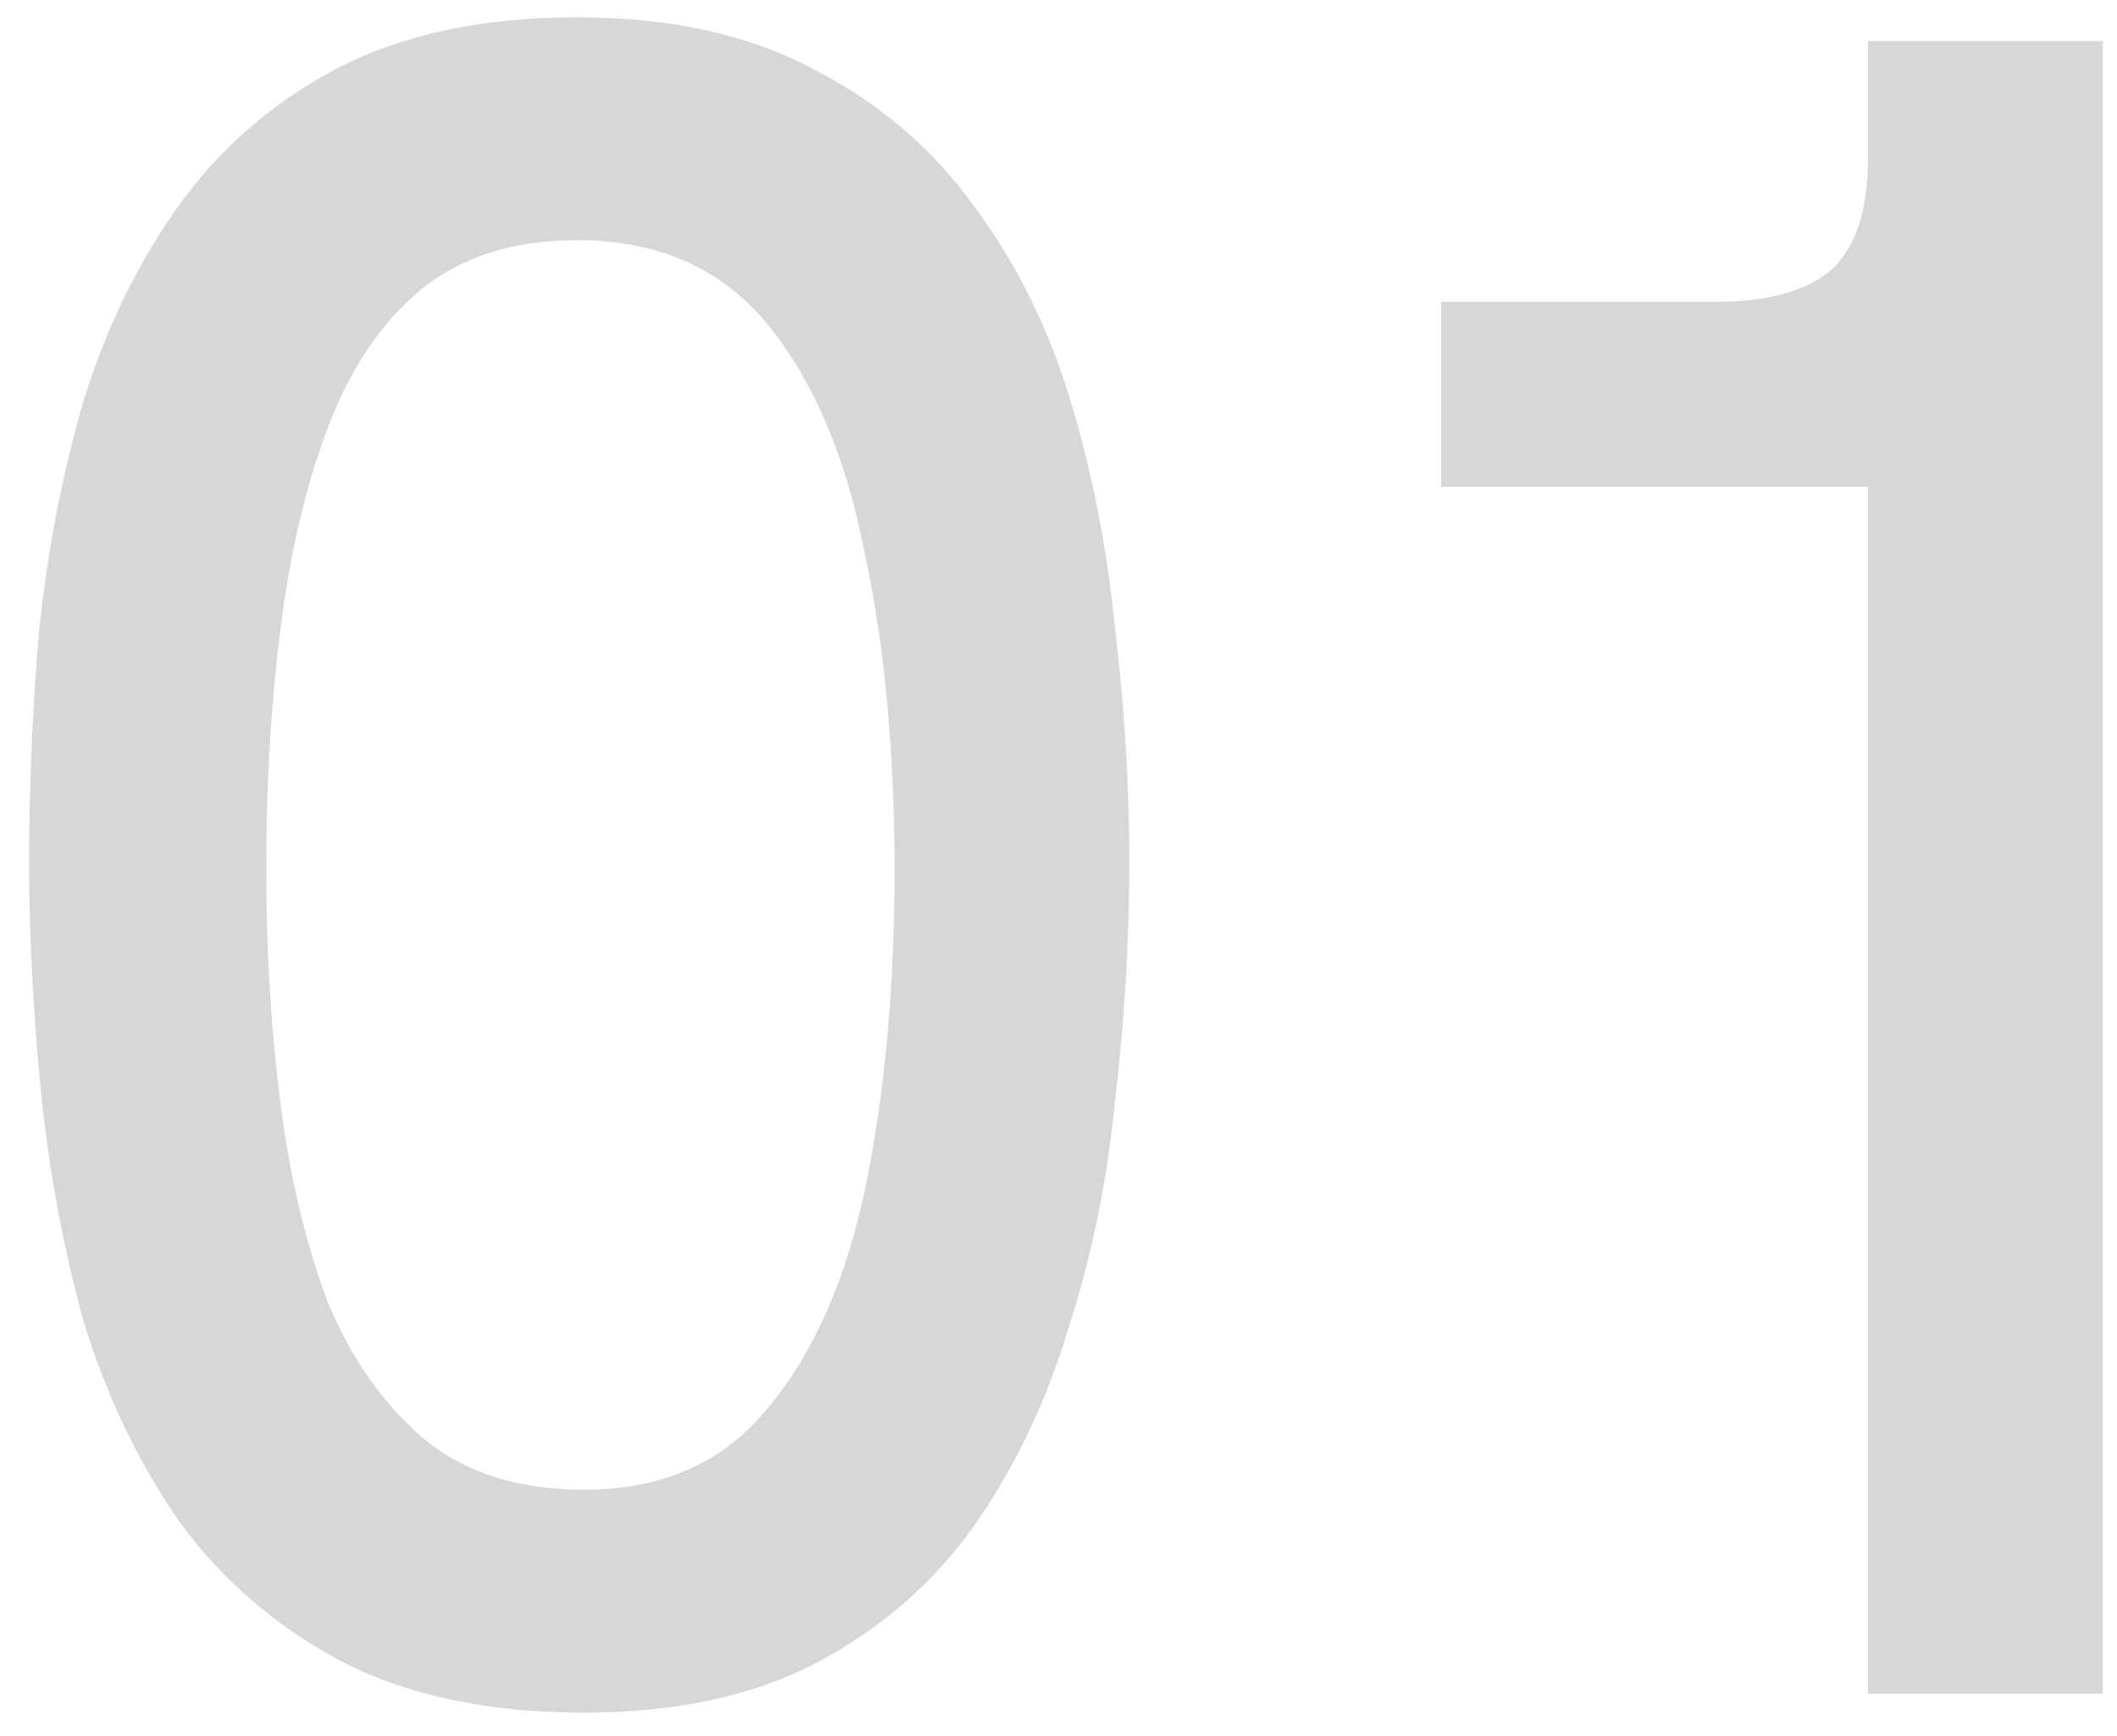 <svg xmlns="http://www.w3.org/2000/svg" width="50" height="41" viewBox="0 0 50 41" fill="none"><path d="M44.12 40V8.752L45.8 11.496H34.04V7.128H40.536C41.731 7.128 42.627 6.885 43.224 6.4C43.821 5.877 44.12 4.981 44.12 3.712V0.968H49.664V40H44.12Z" fill="#D7D7D7"></path><path d="M13.792 40.448C11.515 40.448 9.592 40.037 8.024 39.216C6.493 38.395 5.224 37.293 4.216 35.912C3.245 34.493 2.499 32.925 1.976 31.208C1.491 29.453 1.155 27.643 0.968 25.776C0.781 23.872 0.688 22.061 0.688 20.344C0.688 18.627 0.763 16.853 0.912 15.024C1.099 13.157 1.435 11.365 1.92 9.648C2.443 7.893 3.189 6.325 4.16 4.944C5.131 3.563 6.381 2.461 7.912 1.64C9.48 0.819 11.384 0.408 13.624 0.408C15.827 0.408 17.693 0.819 19.224 1.64C20.755 2.424 22.005 3.488 22.976 4.832C23.984 6.176 24.749 7.707 25.272 9.424C25.795 11.141 26.149 12.952 26.336 14.856C26.56 16.723 26.672 18.552 26.672 20.344C26.672 22.211 26.56 24.096 26.336 26C26.149 27.904 25.776 29.715 25.216 31.432C24.693 33.149 23.947 34.699 22.976 36.08C22.005 37.424 20.773 38.488 19.28 39.272C17.787 40.056 15.957 40.448 13.792 40.448ZM13.792 35.184C15.659 35.184 17.115 34.531 18.16 33.224C19.243 31.917 20.008 30.163 20.456 27.96C20.904 25.757 21.128 23.293 21.128 20.568C21.128 17.693 20.885 15.155 20.4 12.952C19.952 10.712 19.187 8.939 18.104 7.632C17.021 6.325 15.528 5.672 13.624 5.672C12.131 5.672 10.899 6.064 9.928 6.848C8.995 7.632 8.267 8.715 7.744 10.096C7.221 11.477 6.848 13.064 6.624 14.856C6.4 16.611 6.288 18.496 6.288 20.512C6.288 22.453 6.4 24.301 6.624 26.056C6.848 27.811 7.221 29.379 7.744 30.76C8.304 32.104 9.069 33.187 10.04 34.008C11.011 34.792 12.261 35.184 13.792 35.184Z" fill="#D7D7D7"></path></svg>